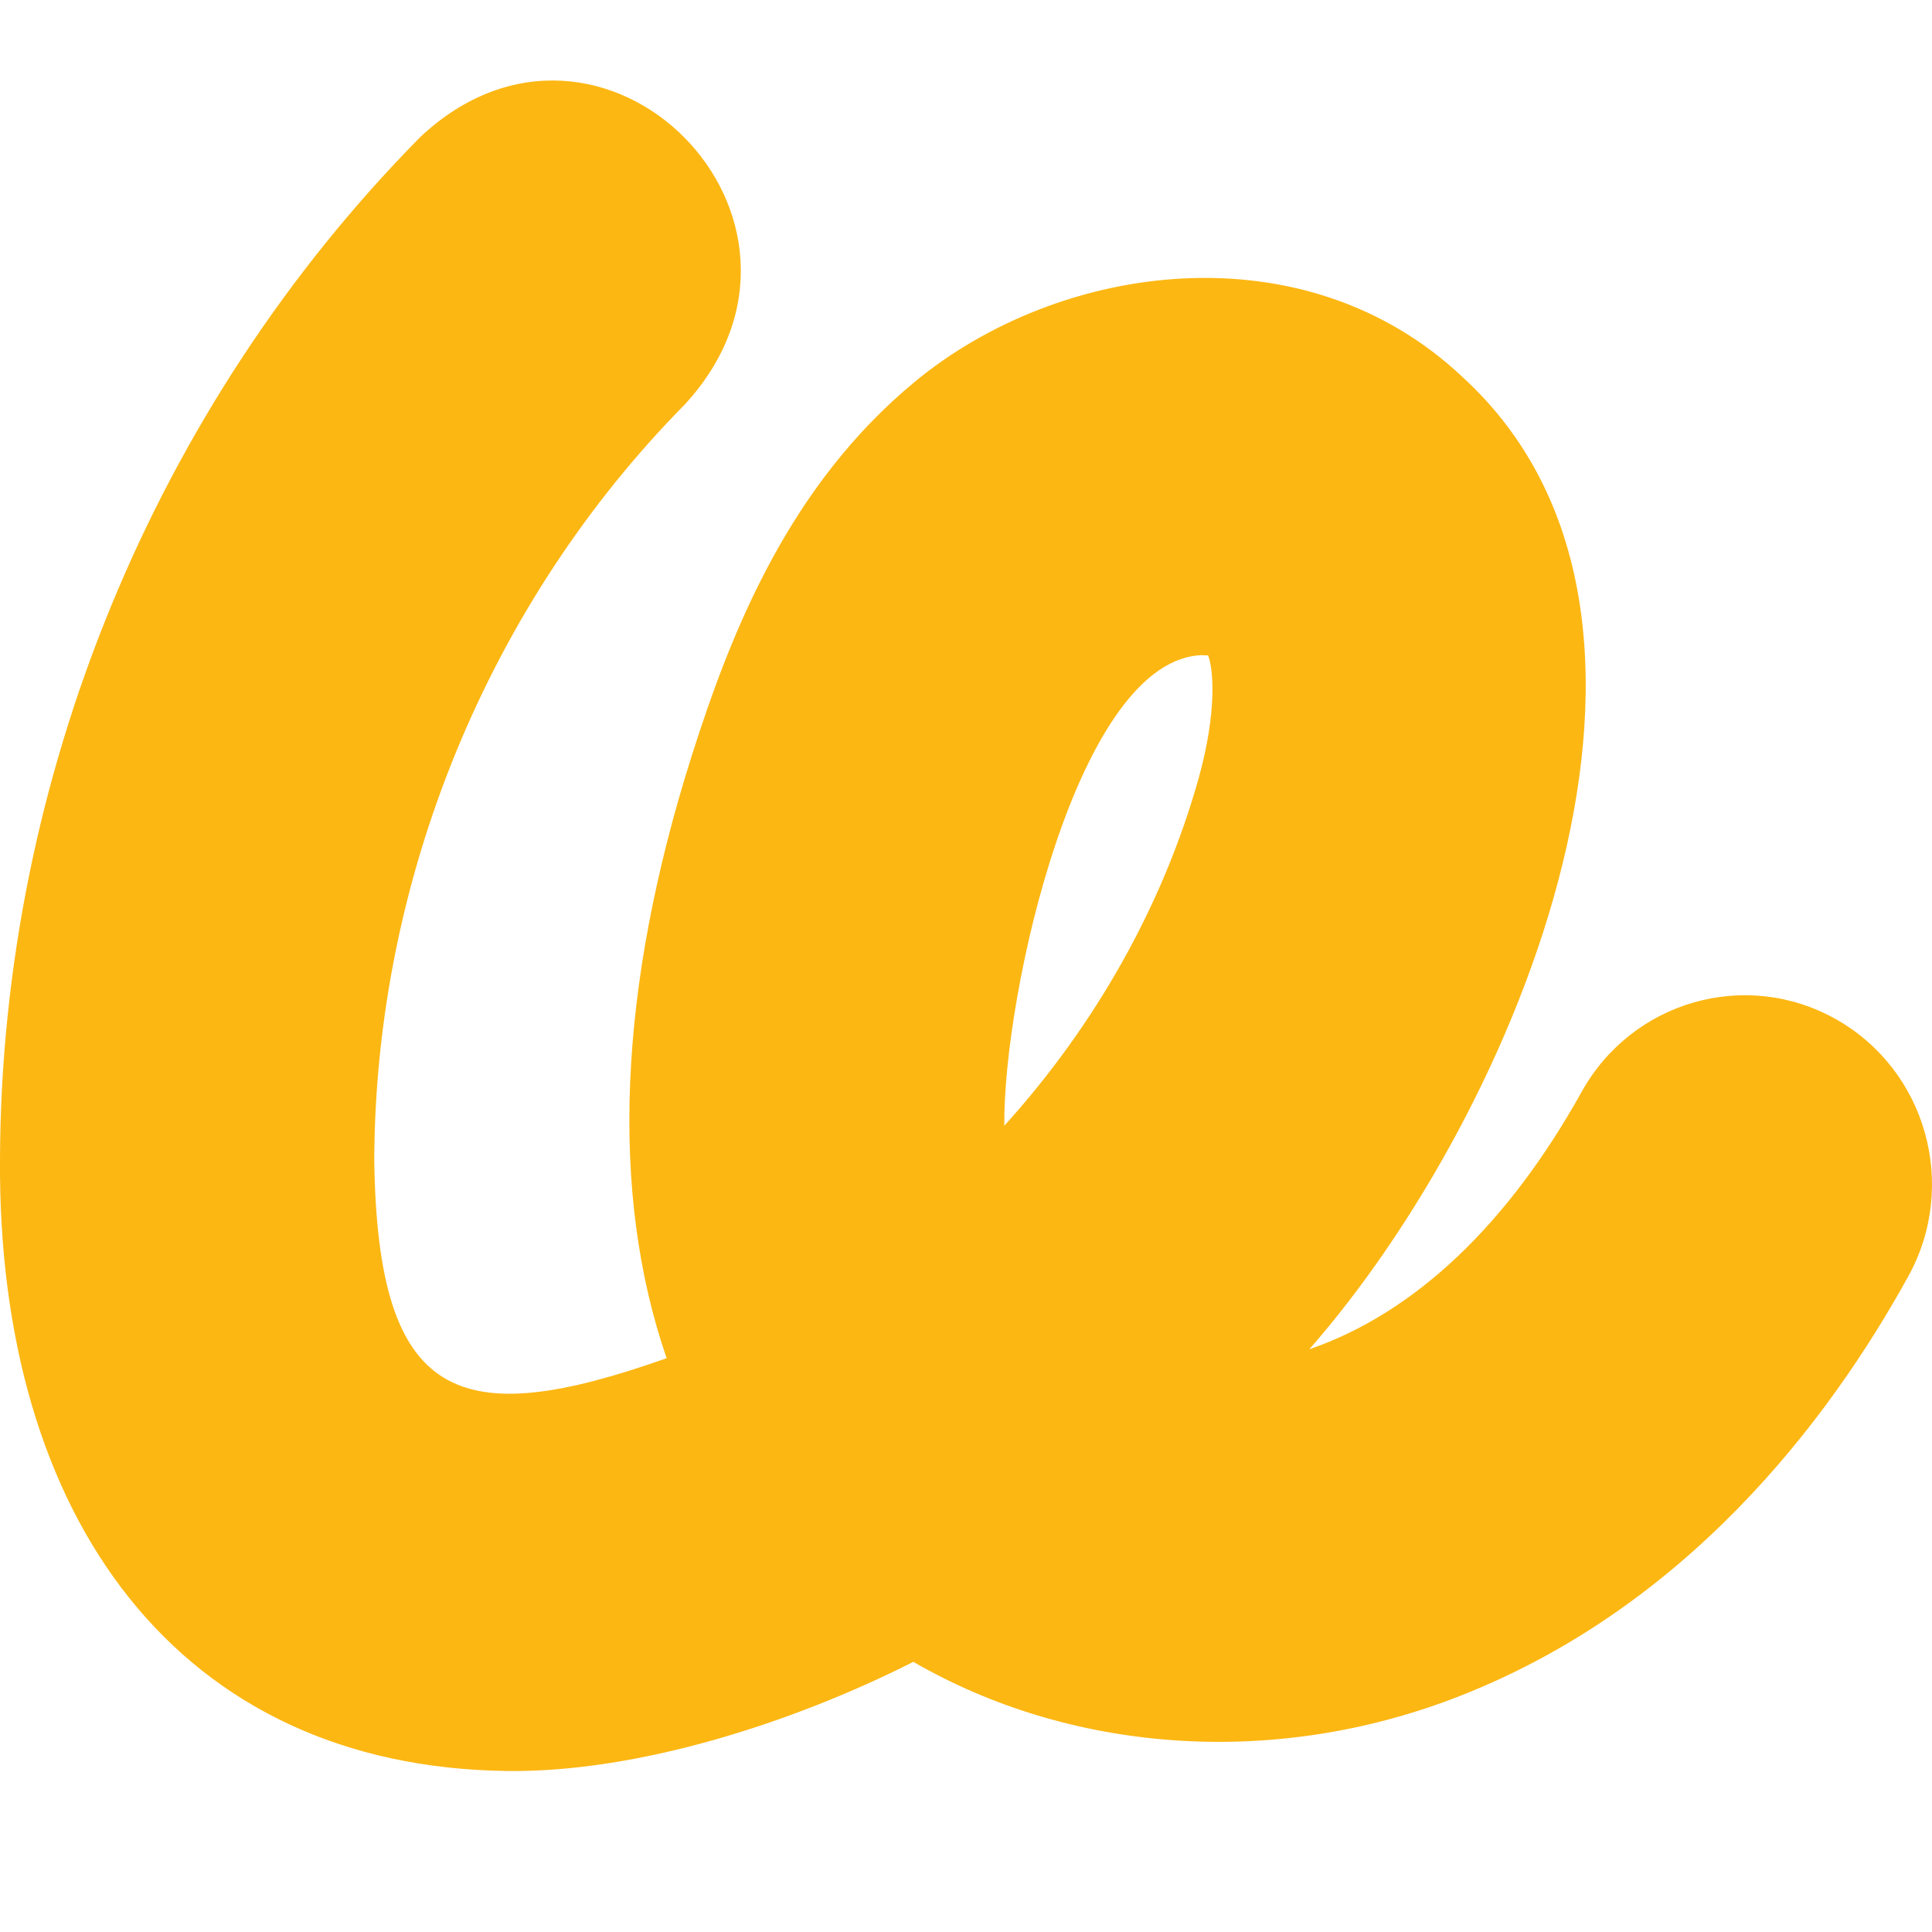 <svg width="24" height="24" viewBox="0 0 24 24" fill="none" xmlns="http://www.w3.org/2000/svg">
<g clip-path="url(#clip0_52_4797)">
<path d="M6.314 22C2.214 21.956 -0.034 18.853 0 14.389C0.018 9.67 1.921 5.044 5.222 1.701C7.482 -0.418 10.605 2.728 8.513 5.018C6.07 7.492 4.664 10.911 4.649 14.407C4.69 17.421 5.695 17.788 8.281 16.872C7.575 14.823 7.674 12.285 8.595 9.382C9.095 7.809 9.812 6.027 11.361 4.745C13.162 3.254 16.204 2.825 18.174 4.689C21.417 7.668 18.866 13.796 16.265 16.761C17.59 16.306 18.741 15.19 19.644 13.57C20.269 12.437 21.684 12.029 22.805 12.66C23.927 13.291 24.331 14.721 23.706 15.854C22.718 17.647 20.928 20.016 18.026 21.11C15.751 21.967 13.273 21.759 11.346 20.644C9.838 21.407 7.921 22.017 6.311 22H6.314ZM14.949 8.138C13.392 8.158 12.459 12.355 12.476 13.984C13.595 12.748 14.444 11.26 14.891 9.664C15.12 8.839 15.074 8.308 15.007 8.141H14.949V8.138Z" fill="#FCB713"/>
</g>
<defs>
<clipPath id="clip0_52_4797">
<rect width="24" height="24" fill="white"/>
</clipPath>
</defs>
</svg>
